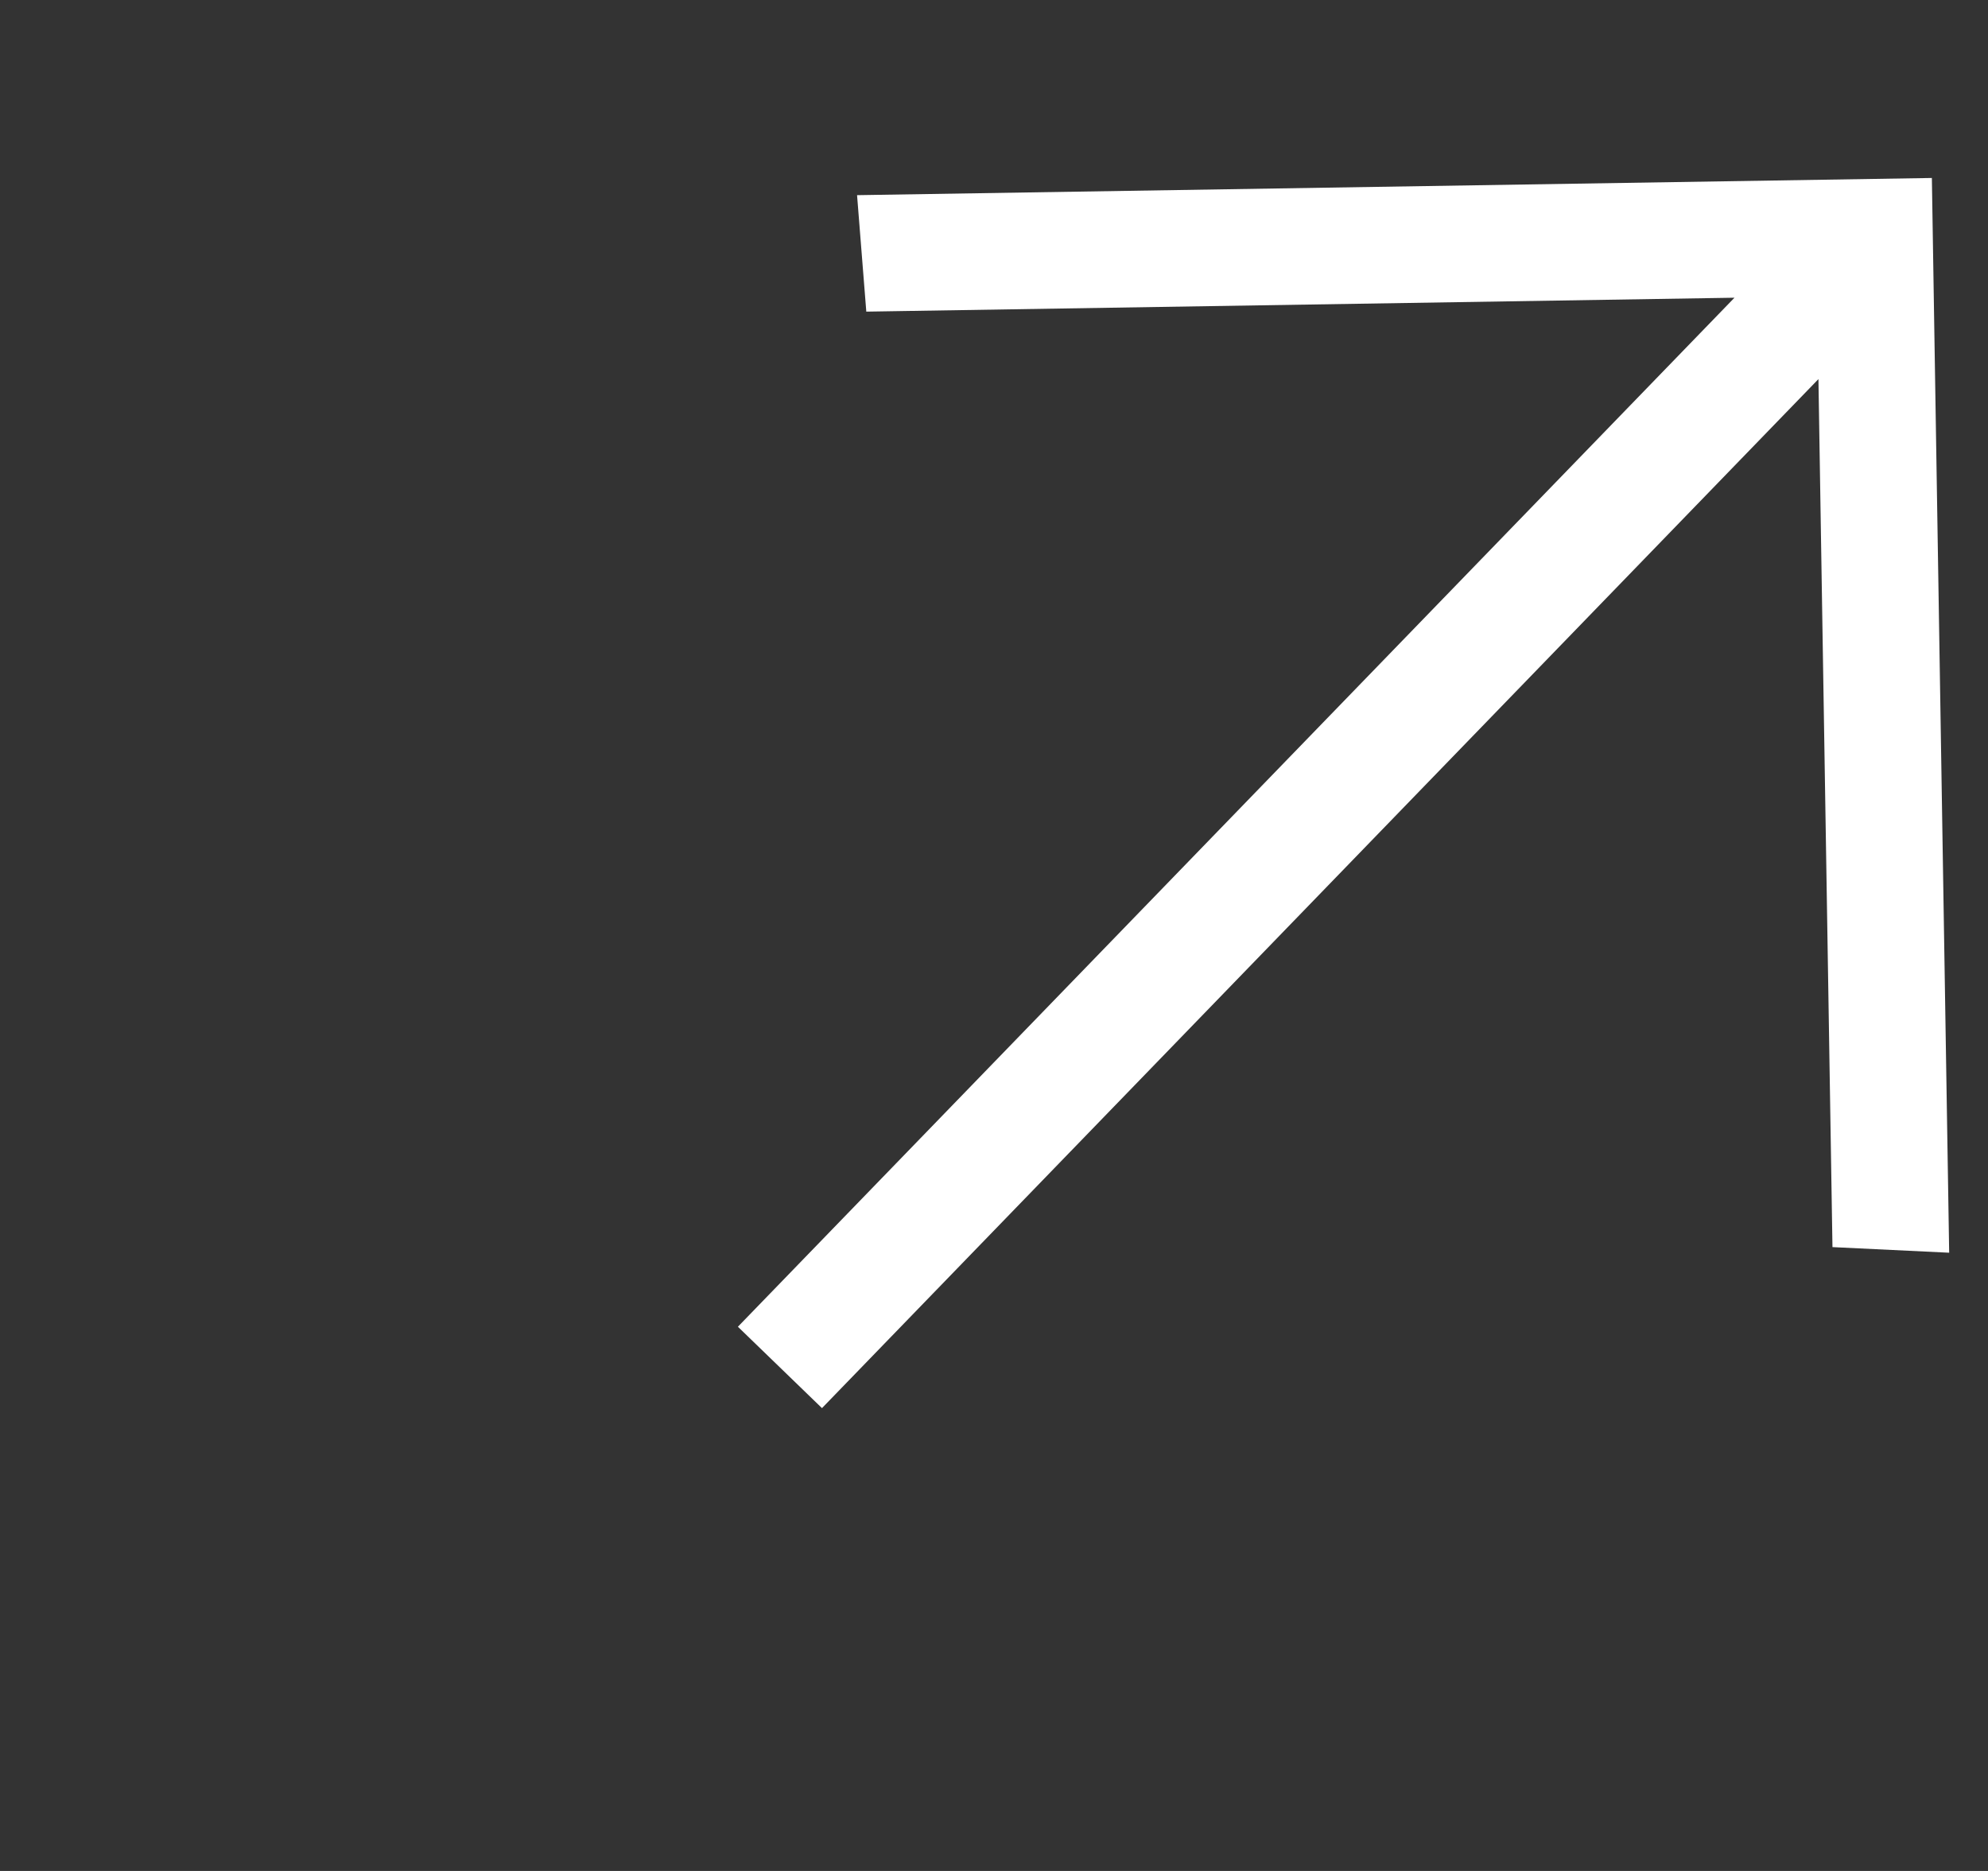 <?xml version="1.0" encoding="UTF-8"?> <svg xmlns="http://www.w3.org/2000/svg" width="17" height="16" viewBox="0 0 17 16" fill="none"><rect x="0" y="0" width="17" height="16" fill="#333333" stroke="none"/><g clip-path="url(#clip0_529_211)"><path d="M6.31 11.346L14.832 2.546L7.408 2.665L7.329 1.669L16.52 1.522L16.668 10.713L15.67 10.665L15.55 3.242L7.029 12.042L6.31 11.346Z" fill="white"></path></g><defs><clipPath id="clip0_529_211"><rect width="17" height="16" fill="white"></rect></clipPath></defs></svg> 